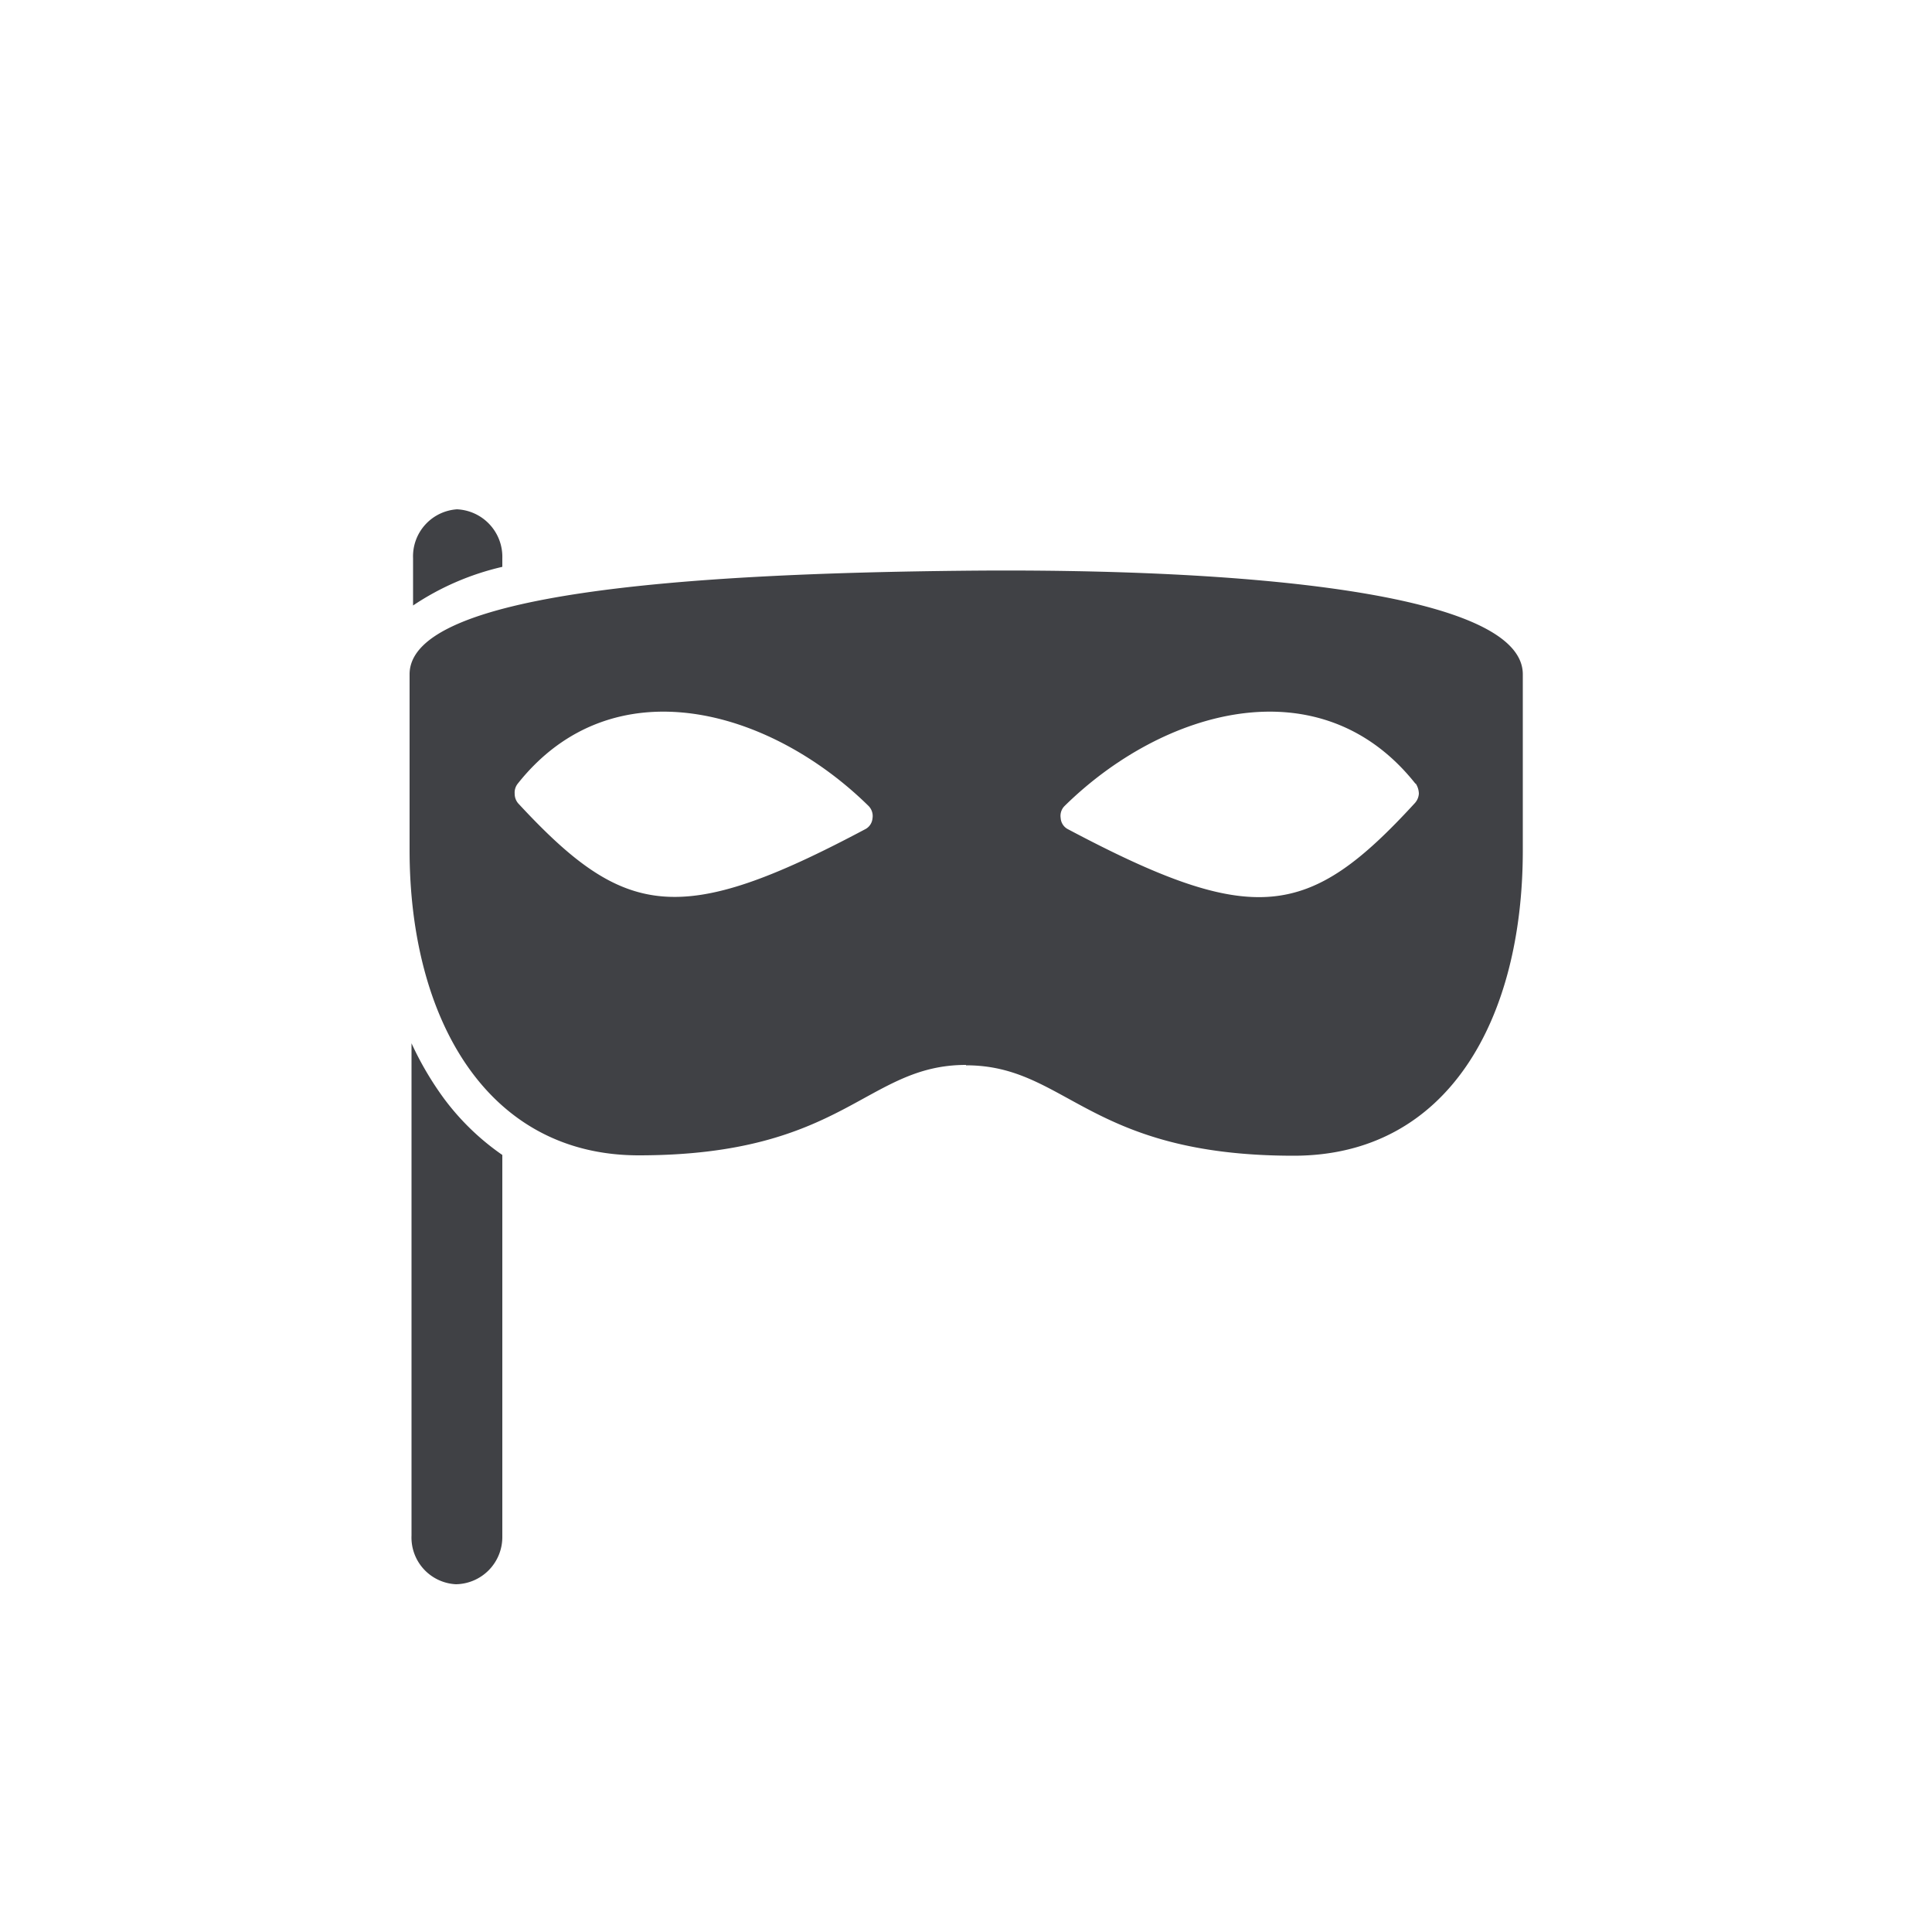 <svg id="Warstwa_1" data-name="Warstwa 1" xmlns="http://www.w3.org/2000/svg" viewBox="0 0 50 50"><defs><style>.cls-1{fill:#404145;fill-rule:evenodd;}</style></defs><title>KwF_ico_negatyw</title><path class="cls-1" d="M25,27.57c2.61,0,3.15,2.34,8.48,2.34,4,0,5.93-3.54,5.93-7.9V17.45c0-2.11-7.2-2.75-14.41-2.68s-14.4.57-14.4,2.68V22c0,4.36,2,7.9,5.93,7.9,5.33,0,5.87-2.34,8.47-2.34ZM11.8,13.18A1.23,1.23,0,0,1,13,14.45v.22a6.94,6.94,0,0,0-2.31,1V14.45a1.22,1.22,0,0,1,1.15-1.27ZM10.65,27a8.24,8.24,0,0,0,.84,1.43A6.44,6.44,0,0,0,13,29.89v9.89A1.22,1.22,0,0,1,11.8,41h0a1.21,1.21,0,0,1-1.15-1.26V27Zm2.75-6.72c2.45-3.09,6.52-1.94,9.08.58a.37.37,0,0,1,.1.32.35.35,0,0,1-.17.27c-4.83,2.57-6.25,2.31-9-.66a.38.38,0,0,1-.09-.25.37.37,0,0,1,.08-.26Zm23.24,0a.5.5,0,0,1,.08.26.4.4,0,0,1-.1.24c-2.75,3-4.16,3.24-9,.67a.35.35,0,0,1-.17-.28.36.36,0,0,1,.1-.31c2.56-2.52,6.63-3.67,9.08-.58Z"/></svg>